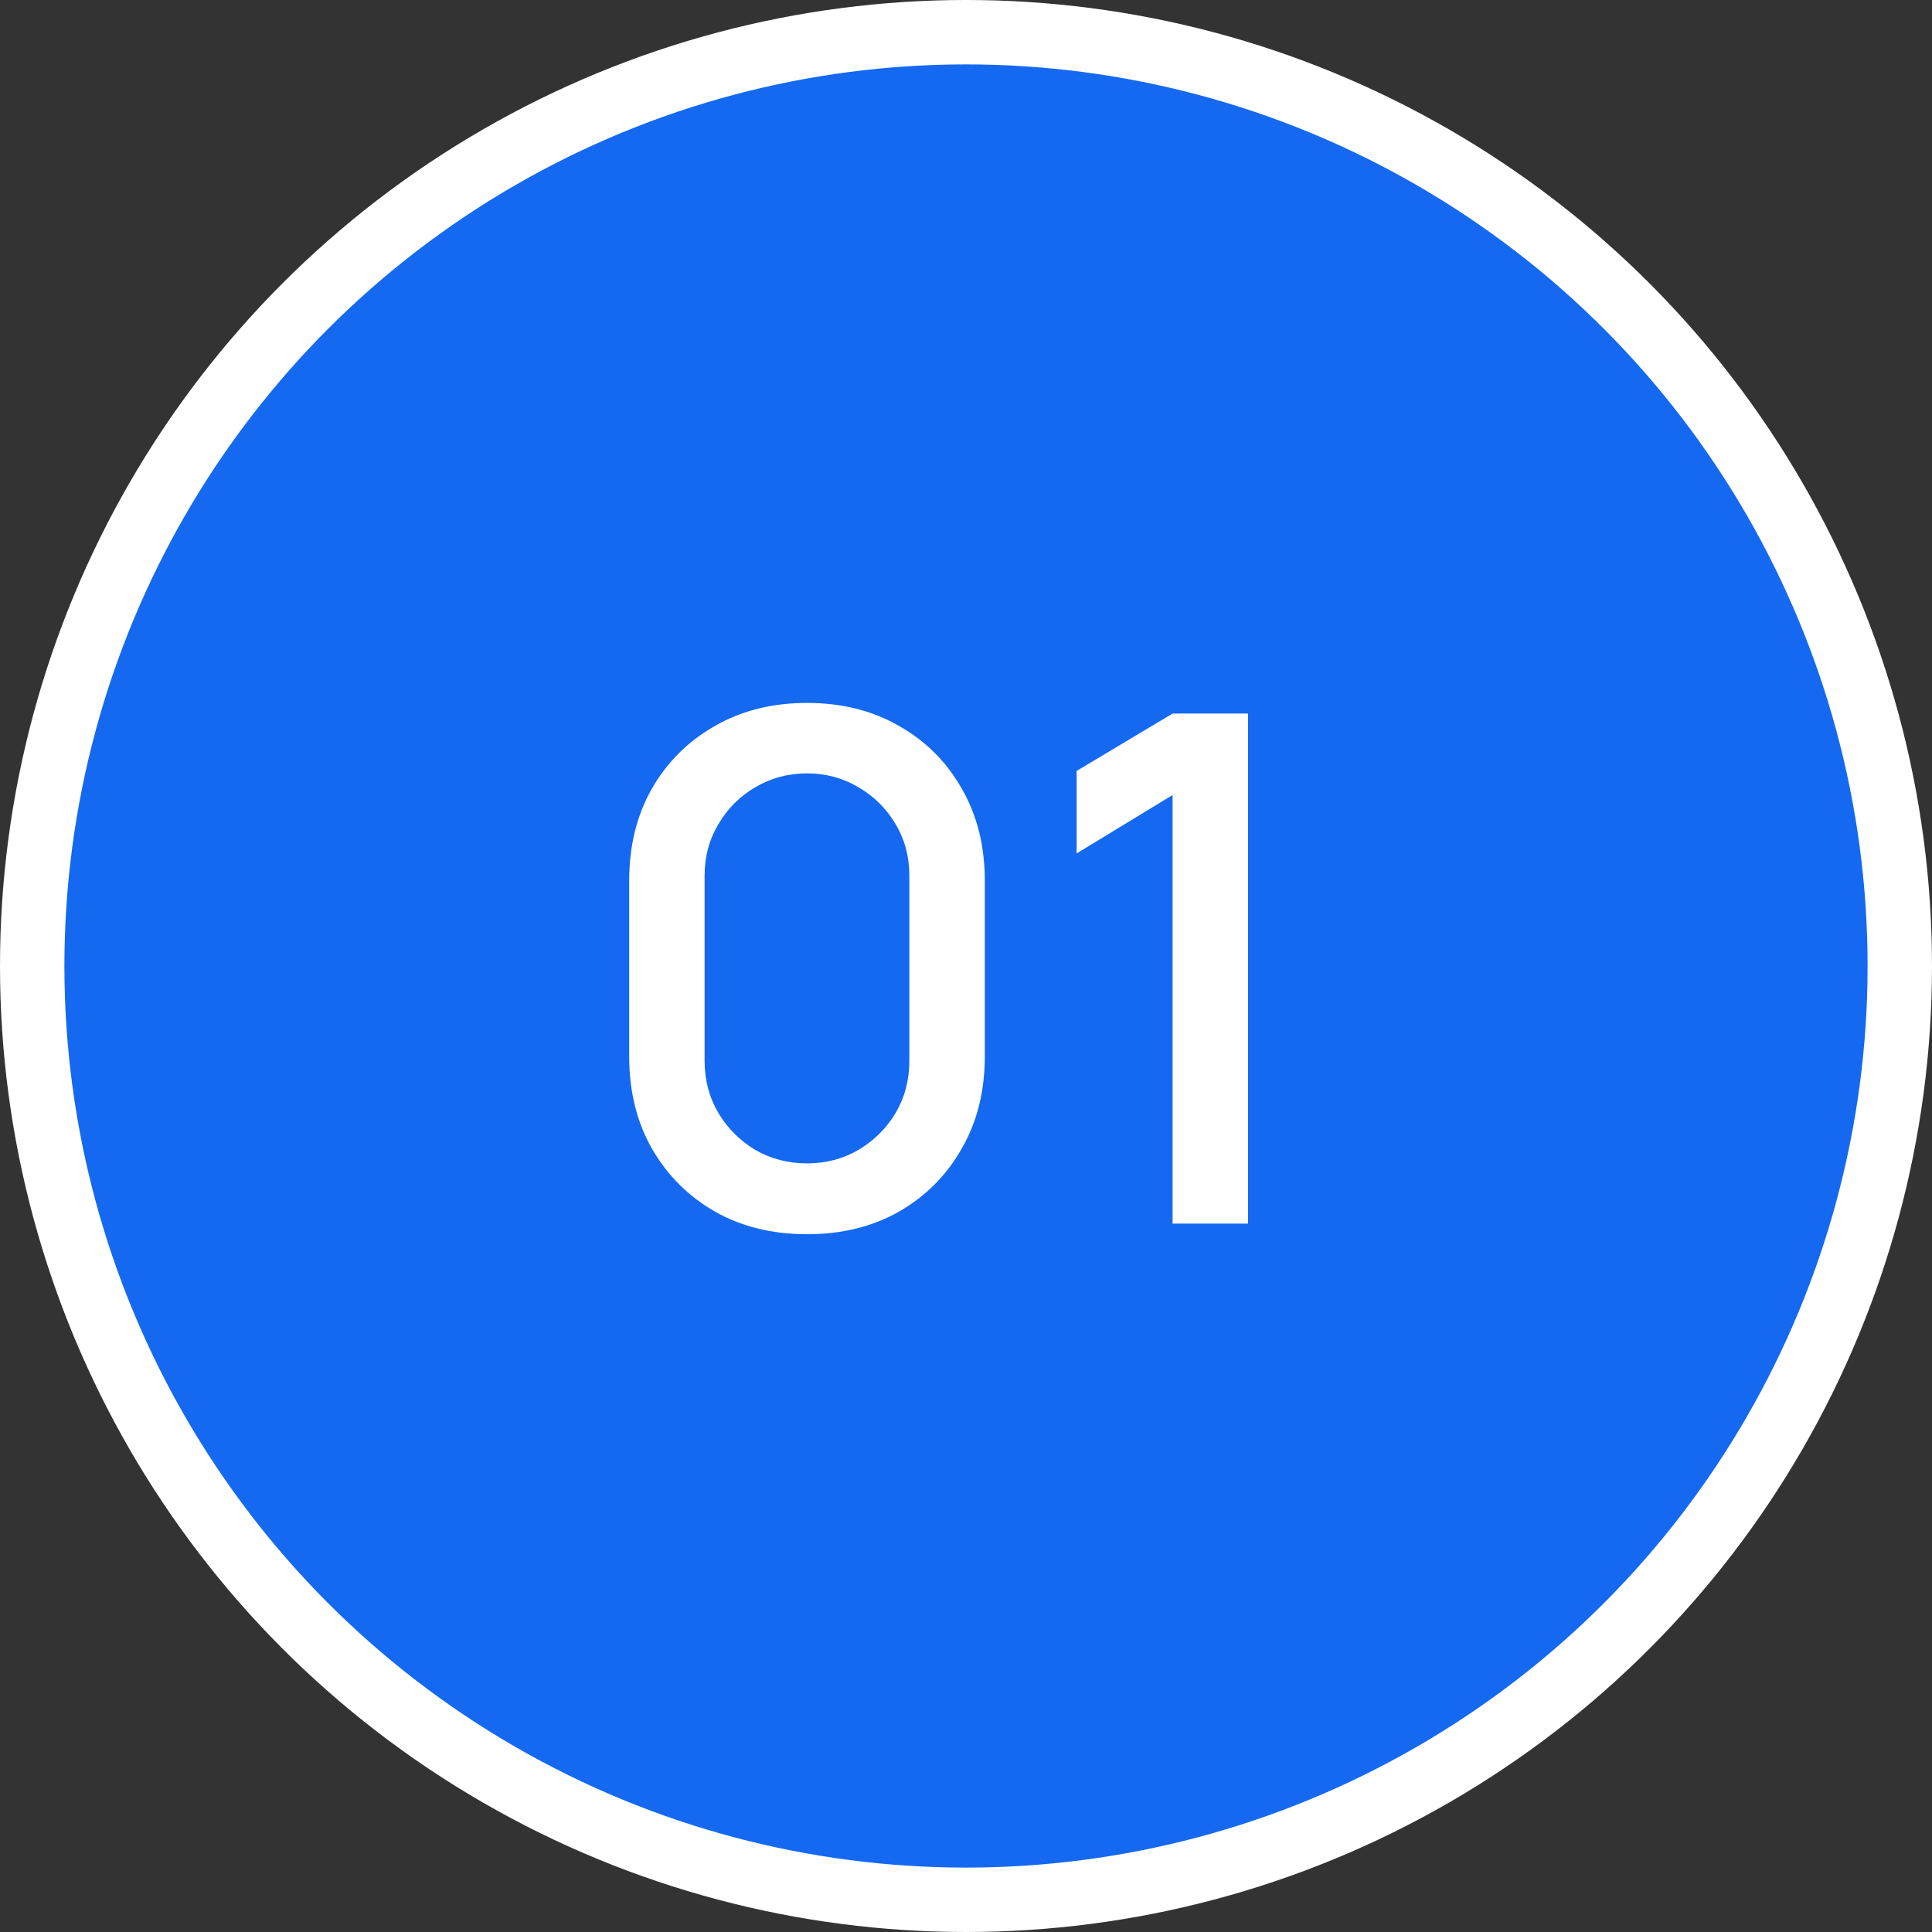 <?xml version="1.0" encoding="UTF-8"?> <svg xmlns="http://www.w3.org/2000/svg" width="30" height="30" viewBox="0 0 30 30" fill="none"><rect x="0" y="0" width="30" height="30" fill="#333333" stroke="none"/><circle cx="15" cy="15" r="14.5" fill="#1469F0" stroke="white"></circle><path d="M12.531 19.165C11.992 19.165 11.515 19.048 11.101 18.813C10.687 18.575 10.36 18.248 10.122 17.834C9.887 17.42 9.77 16.943 9.77 16.404V13.676C9.77 13.137 9.887 12.66 10.122 12.246C10.36 11.832 10.687 11.507 11.101 11.273C11.515 11.034 11.992 10.915 12.531 10.915C13.07 10.915 13.547 11.034 13.961 11.273C14.375 11.507 14.7 11.832 14.934 12.246C15.173 12.66 15.292 13.137 15.292 13.676V16.404C15.292 16.943 15.173 17.42 14.934 17.834C14.7 18.248 14.375 18.575 13.961 18.813C13.547 19.048 13.07 19.165 12.531 19.165ZM12.531 18.065C12.824 18.065 13.09 17.995 13.329 17.856C13.57 17.713 13.763 17.522 13.906 17.284C14.049 17.042 14.12 16.773 14.12 16.476V13.594C14.12 13.3 14.049 13.034 13.906 12.796C13.763 12.554 13.57 12.363 13.329 12.224C13.09 12.081 12.824 12.009 12.531 12.009C12.238 12.009 11.97 12.081 11.728 12.224C11.49 12.363 11.299 12.554 11.156 12.796C11.013 13.034 10.941 13.3 10.941 13.594V16.476C10.941 16.773 11.013 17.042 11.156 17.284C11.299 17.522 11.49 17.713 11.728 17.856C11.97 17.995 12.238 18.065 12.531 18.065ZM18.208 19V12.345L16.718 13.252V11.971L18.208 11.08H19.38V19H18.208Z" fill="white"></path></svg> 